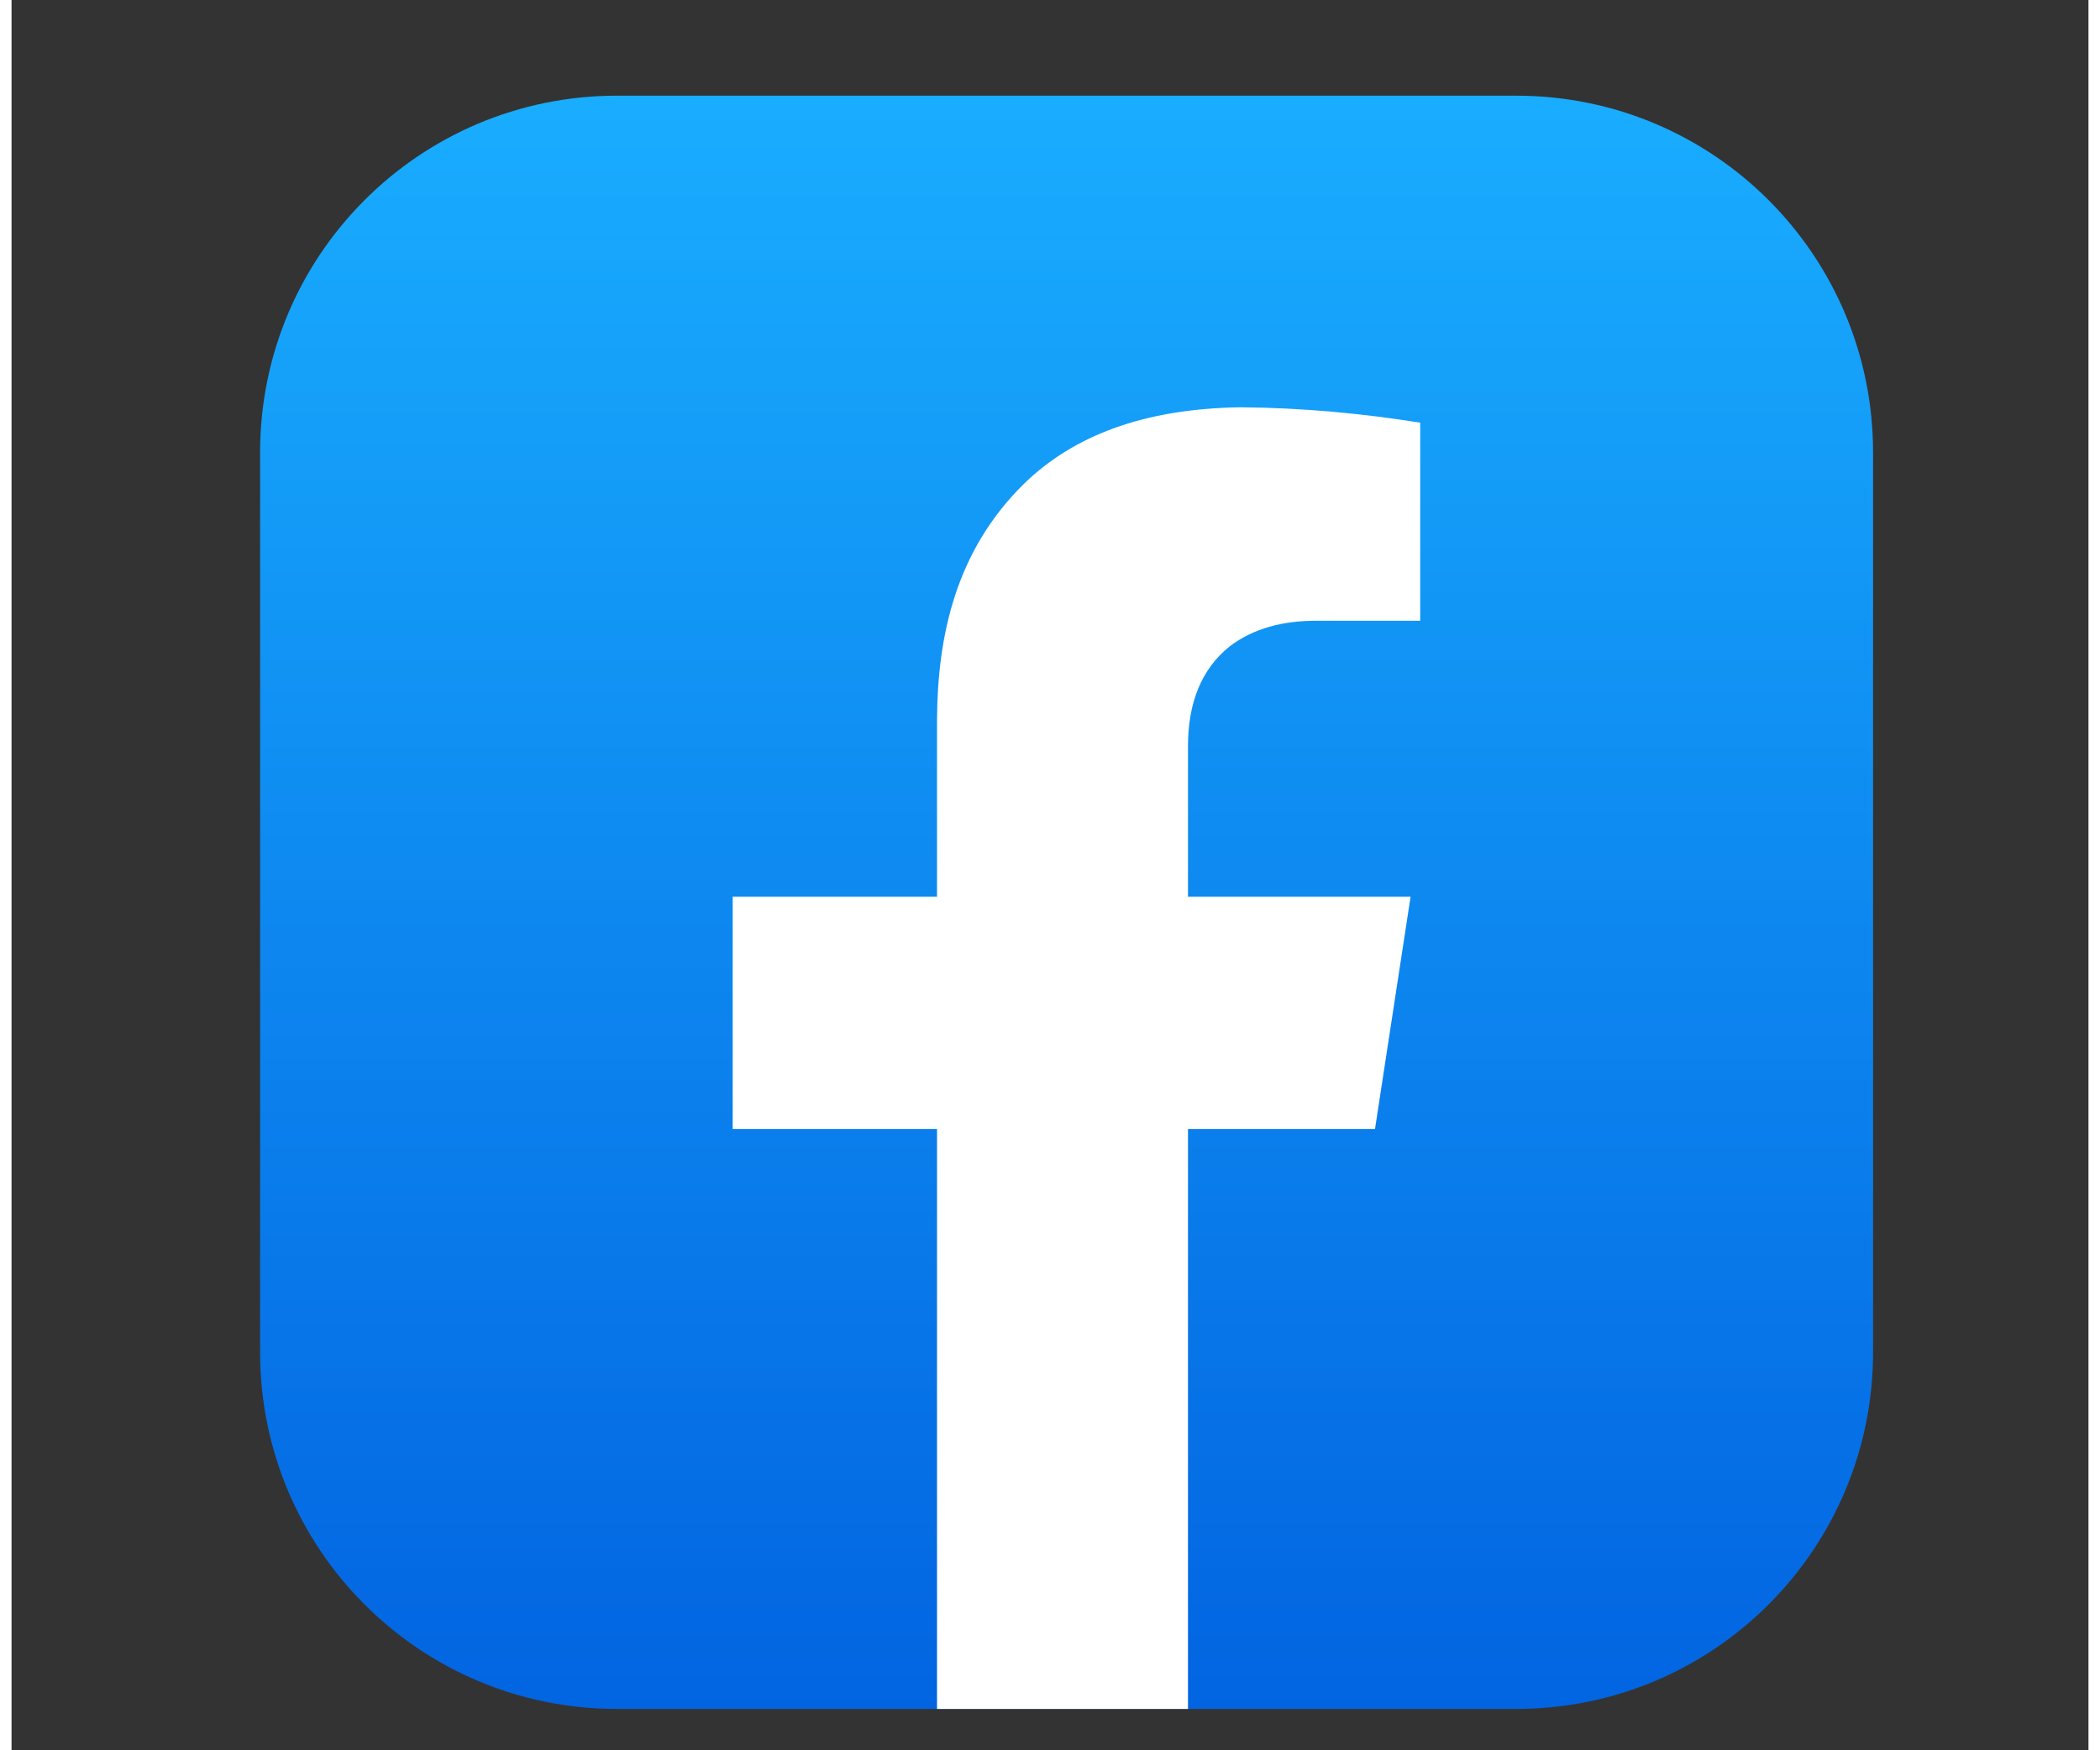 <svg version="1.2" xmlns="http://www.w3.org/2000/svg" viewBox="0 0 432 364" width="48" height="40">
	<rect x="0" y="0" width="432" height="364" fill="#333333" stroke="none"/>
	<title>Inteligentne obiekty wektorowe-ai</title>
	<defs>
		<linearGradient id="g1" x2="1" gradientUnits="userSpaceOnUse" gradientTransform="matrix(0,-335.534,335.534,0,51.685,355.398)">
			<stop offset="0" stop-color="#0264e1"/>
			<stop offset="1" stop-color="#19adff"/>
		</linearGradient>
	</defs>
	<style>
		.s0 { fill: url(#g1) } 
		.s1 { fill: #ffffff } 
	</style>
	<g id="Layer 1">
		<g id="facebook 00000119826851401523059960000008168323273568978063 ">
			<path id="frame" class="s0" d="m125.9 19.9h187.1c41 0 74.2 33.2 74.2 74.2v187.1c0 41-33.2 74.2-74.2 74.2h-187.1c-41 0-74.2-33.2-74.2-74.2v-187.1c0-41 33.2-74.2 74.2-74.2z"/>
			<path id="logo 00000091003663524776004770000014887015221396776359 " class="s1" d="m244.7 155.2v31.3h46.3l-7.4 48.3h-38.9v120.6h-52.2v-120.6h-42.5v-48.3h42.5v-36.8c0.1-17.3 3.8-35.2 18.3-49.3 10.1-9.7 24.5-15.4 44.8-15.7 13 0.1 25.5 1.3 37.4 3.2v41.2h-21.1c-7.4-0.1-13.6 1.6-18.5 5.3-6 4.8-8.7 11.9-8.7 20.8z"/>
		</g>
	</g>
</svg>
